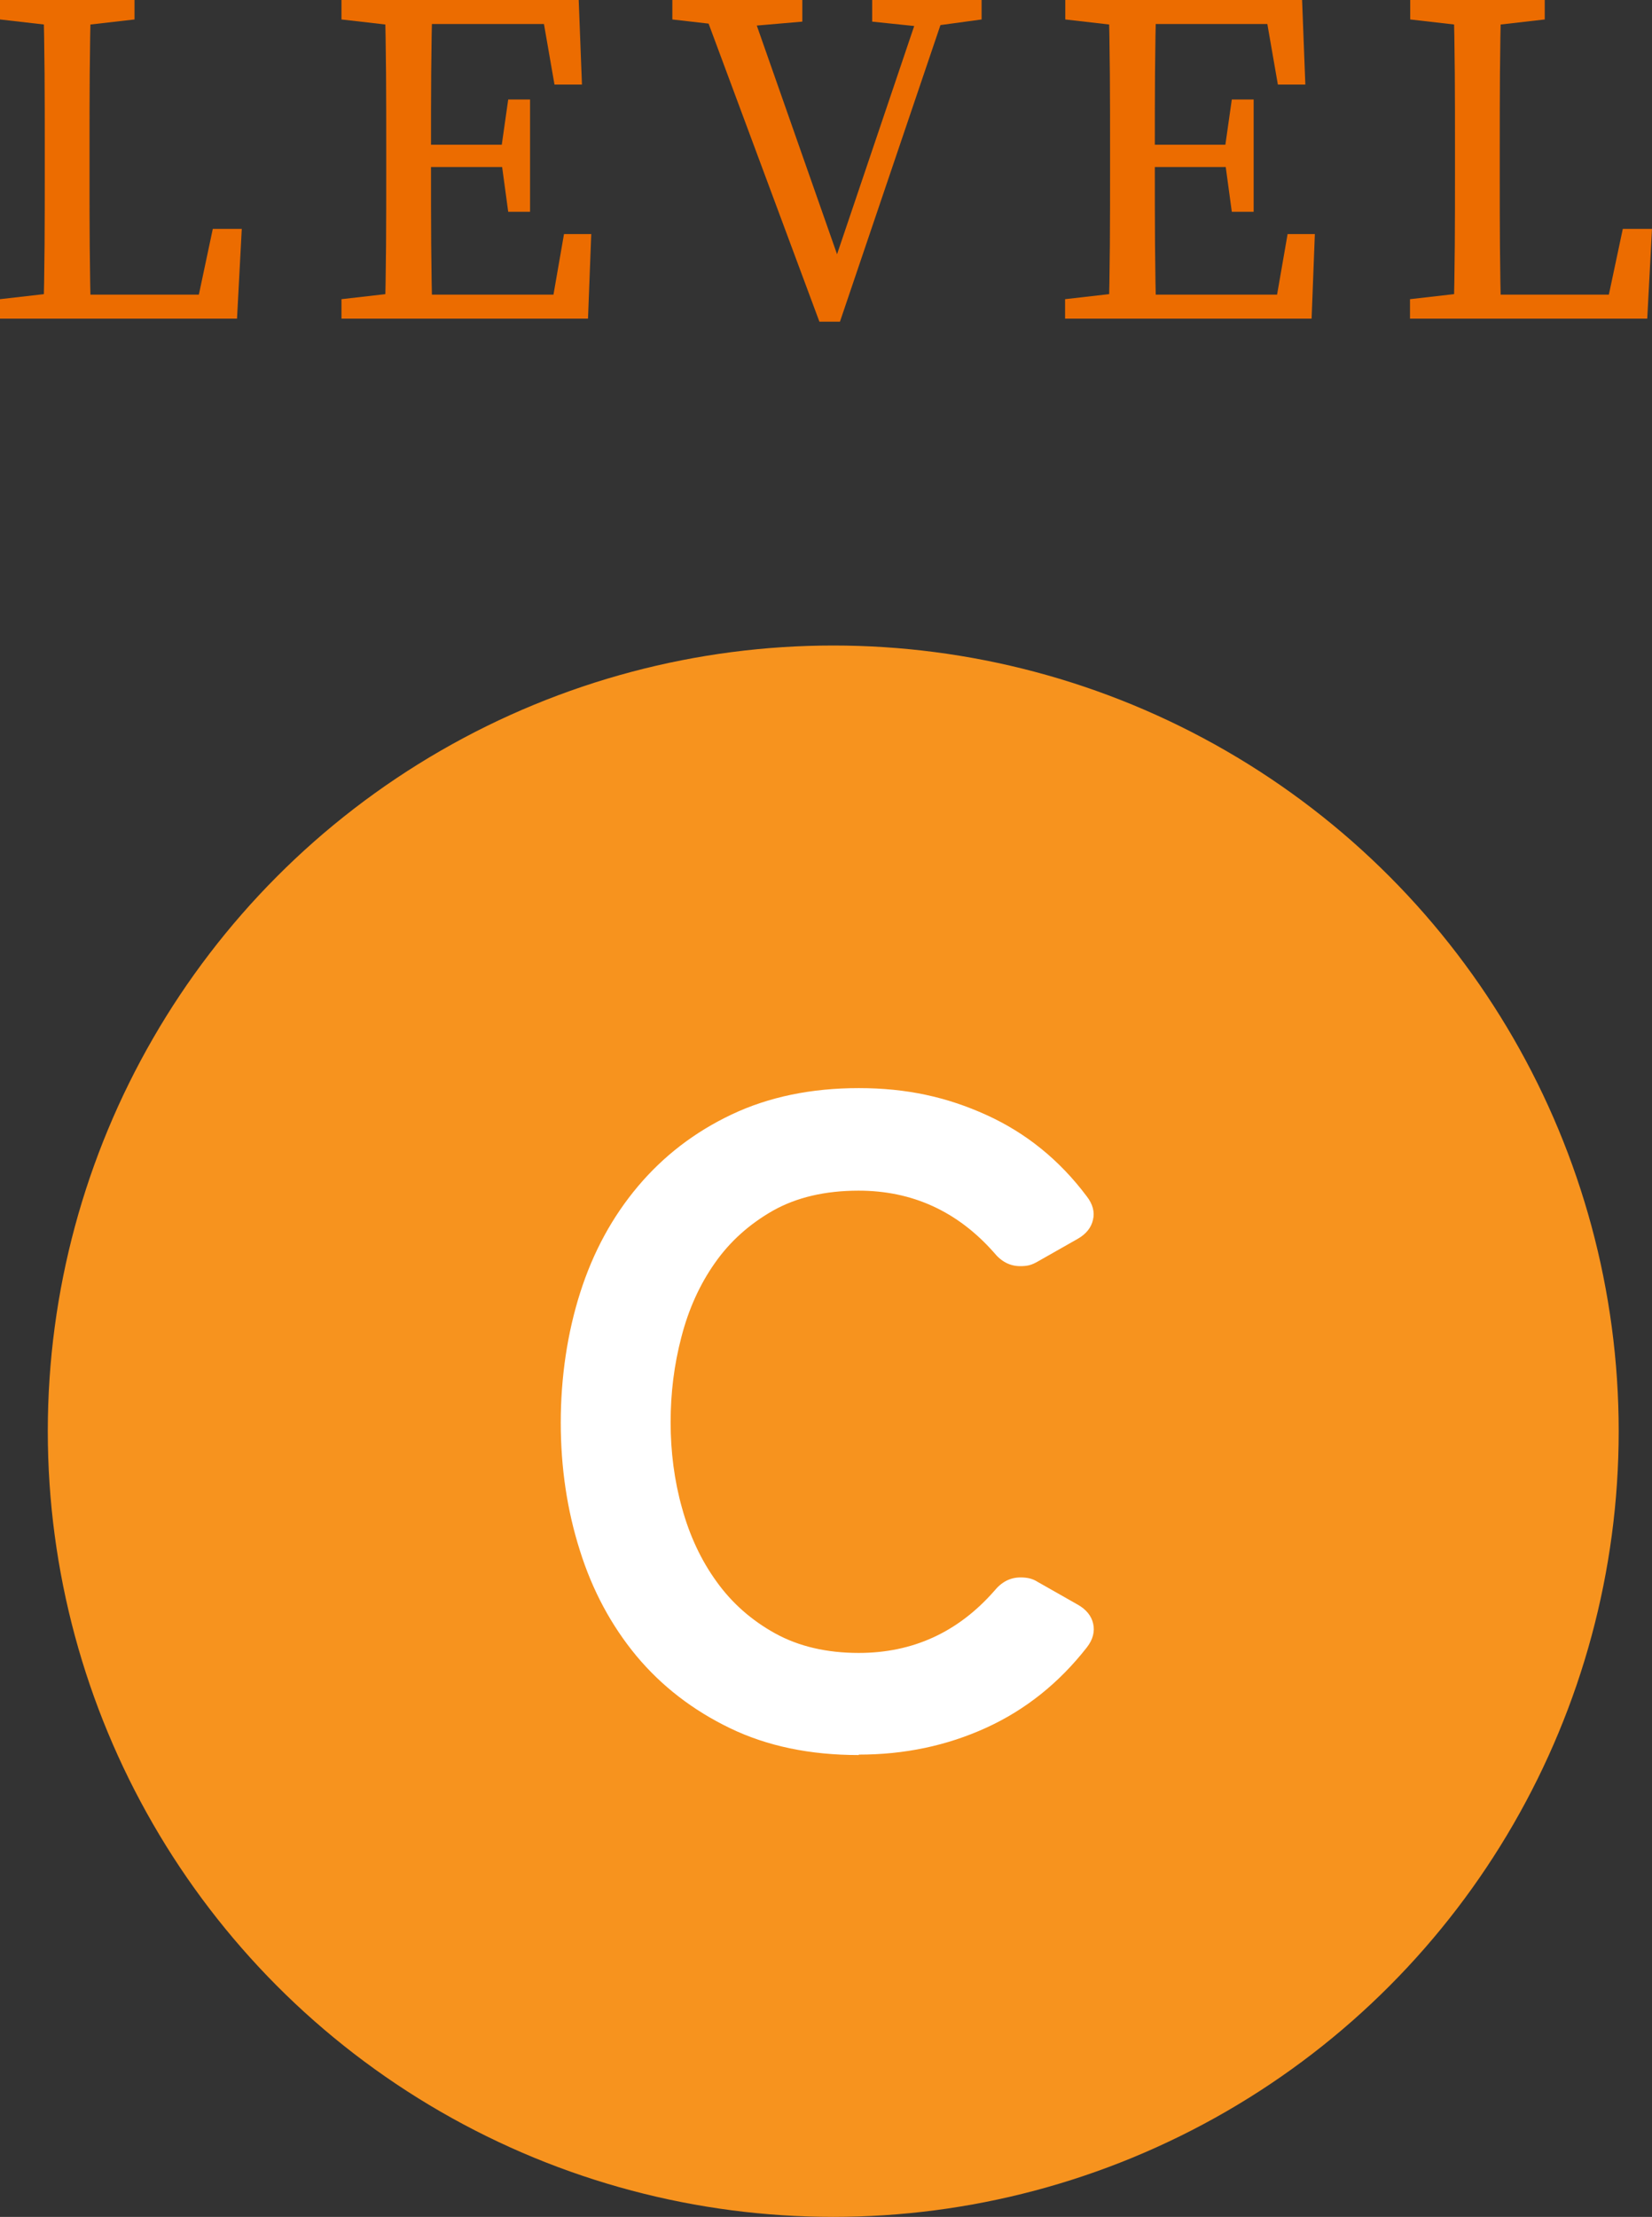 <?xml version="1.0" encoding="UTF-8"?>
<svg id="_レイヤー_2" data-name="レイヤー 2" xmlns="http://www.w3.org/2000/svg" viewBox="0 0 76.39 102.48">
  <rect x="0" y="0" width="76.39" height="102.48" fill="#333333" stroke="none"/>
  <defs>
    <style>
      .cls-1 {
        fill: #ec6c00;
      }

      .cls-2 {
        fill: #fff;
      }

      .cls-3 {
        fill: #f7931e;
      }
    </style>
  </defs>
  <g id="_レイヤー_1-2" data-name="レイヤー 1">
    <g>
      <path class="cls-1" d="M0,.9v-.9h6.22v.9l-2.88.33h-.46L0,.9ZM3.11,13.5v1.23H0v-.9l2.88-.33h.23ZM2,0h2.21c-.07,2.26-.07,4.55-.07,6.82v1.52c0,1.87,0,4.16.07,6.39h-2.21c.07-2.26.07-4.55.07-6.79v-1.11c0-2.31,0-4.6-.07-6.82ZM11.18,10.58l-.22,4.15H3.11v-1.11h7.09l-1.24,1.11.88-4.15h1.35Z"/>
      <path class="cls-1" d="M15.79.9v-.9h3.11v1.23h-.23l-2.88-.33ZM18.9,13.5v1.23h-3.11v-.9l2.88-.33h.23ZM17.86,6.82c0-2.27,0-4.55-.07-6.82h2.21c-.07,2.22-.07,4.51-.07,6.82v.83c0,2.52,0,4.81.07,7.08h-2.21c.07-2.22.07-4.51.07-6.82v-1.08ZM24.96,0l1.03,1.11h-7.08V0h7.85l.15,3.91h-1.27l-.68-3.91ZM23.87,7.72h-4.96v-1.03h4.96v1.03ZM27.34,10.82l-.15,3.91h-8.29v-1.11h7.52l-1.02,1.11.68-3.91h1.27ZM23.17,6.92l.33-2.32h1.01v5.19h-1.01l-.33-2.43v-.44Z"/>
      <path class="cls-1" d="M33.97,1.23l-2.88-.33v-.9h6.01v1l-2.67.23h-.46ZM32.36,0h2.22l4.36,12.42-.47.03L42.68,0h1.2l-5.04,14.87h-.95L32.36,0ZM42.54,1.23l-2.21-.23v-1h5.06v.9l-2.42.33h-.43Z"/>
      <path class="cls-1" d="M49.26.9v-.9h3.11v1.23h-.23l-2.88-.33ZM52.36,13.5v1.23h-3.11v-.9l2.88-.33h.23ZM51.33,6.82c0-2.27,0-4.55-.07-6.82h2.21c-.07,2.22-.07,4.51-.07,6.82v.83c0,2.52,0,4.81.07,7.08h-2.21c.07-2.22.07-4.51.07-6.82v-1.08ZM58.42,0l1.02,1.11h-7.08V0h7.85l.15,3.91h-1.27l-.68-3.91ZM57.33,7.72h-4.97v-1.03h4.97v1.03ZM60.8,10.82l-.15,3.91h-8.29v-1.11h7.52l-1.02,1.11.68-3.91h1.27ZM56.63,6.92l.33-2.32h1.01v5.19h-1.01l-.33-2.43v-.44Z"/>
      <path class="cls-1" d="M65.21.9v-.9h6.22v.9l-2.88.33h-.46l-2.88-.33ZM68.31,13.5v1.23h-3.11v-.9l2.88-.33h.23ZM67.21,0h2.21c-.07,2.26-.07,4.55-.07,6.82v1.52c0,1.87,0,4.16.07,6.39h-2.21c.07-2.26.07-4.55.07-6.79v-1.11c0-2.31,0-4.6-.07-6.82ZM76.39,10.58l-.22,4.15h-7.86v-1.11h7.09l-1.24,1.11.88-4.15h1.35Z"/>
    </g>
    <circle class="cls-3" cx="38.53" cy="66.16" r="36.32"/>
    <path class="cls-2" d="M39.7,81.13c-2.24,0-4.22-.41-5.94-1.24-1.72-.83-3.16-1.94-4.33-3.34-1.16-1.4-2.04-3.03-2.62-4.89-.59-1.86-.88-3.83-.88-5.9s.3-4.13.9-6.01c.6-1.88,1.49-3.51,2.67-4.91,1.18-1.4,2.62-2.51,4.33-3.32,1.71-.81,3.67-1.22,5.88-1.22s4.07.41,5.9,1.24c1.83.83,3.38,2.08,4.64,3.76.28.36.38.73.29,1.09-.08.36-.32.66-.71.88l-1.85,1.05c-.14.08-.27.14-.4.17-.12.03-.26.04-.4.04-.48,0-.88-.21-1.22-.63-1.68-1.9-3.77-2.86-6.26-2.86-1.54,0-2.86.31-3.95.92-1.09.62-1.99,1.42-2.69,2.42-.7.99-1.22,2.14-1.55,3.42-.34,1.29-.5,2.6-.5,3.95s.17,2.7.53,3.97c.35,1.27.88,2.41,1.6,3.4.71.99,1.62,1.79,2.71,2.39,1.09.6,2.38.9,3.86.9,2.49,0,4.58-.95,6.26-2.86.34-.42.74-.63,1.22-.63.14,0,.27.01.4.04.13.03.26.08.4.17l1.85,1.05c.39.22.63.52.71.88.08.36-.01.73-.29,1.09-1.29,1.65-2.84,2.89-4.66,3.72-1.82.83-3.78,1.24-5.88,1.24Z"/>
  </g>
</svg>